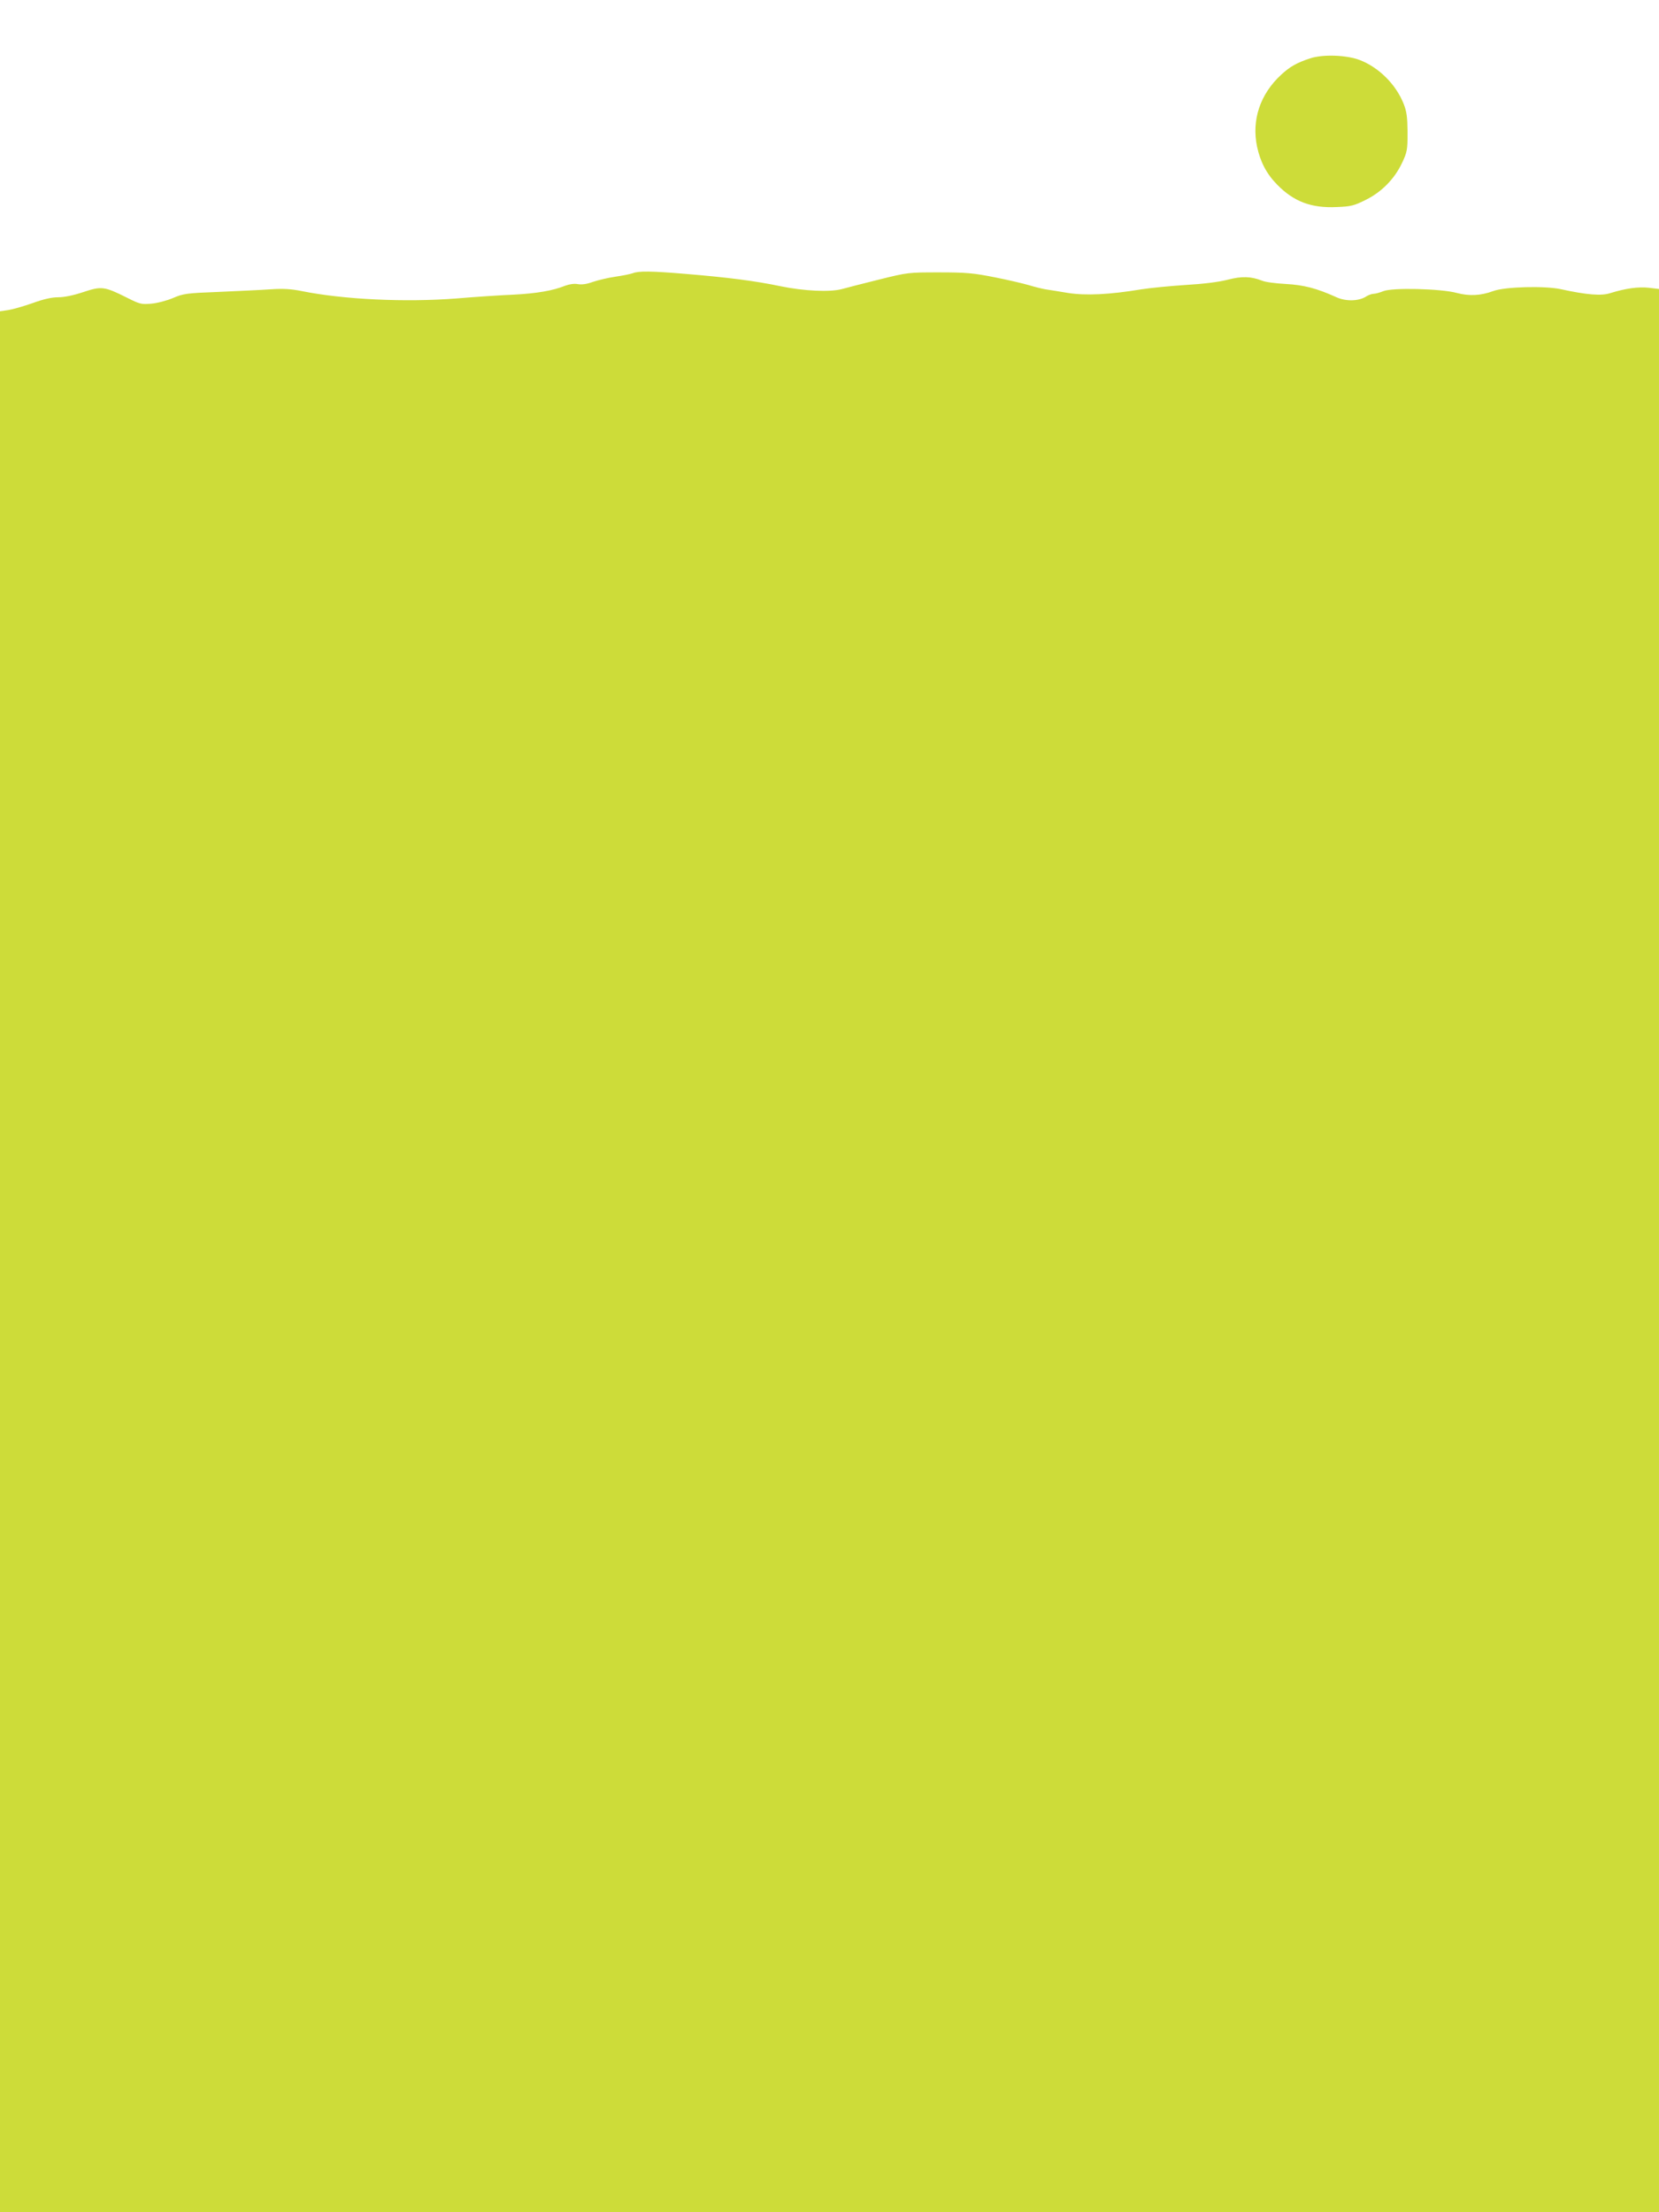 <?xml version="1.0" standalone="no"?>
<!DOCTYPE svg PUBLIC "-//W3C//DTD SVG 20010904//EN"
 "http://www.w3.org/TR/2001/REC-SVG-20010904/DTD/svg10.dtd">
<svg version="1.0" xmlns="http://www.w3.org/2000/svg"
 width="960pt" height="1280pt" viewBox="0 0 960 1280"
 preserveAspectRatio="xMidYMid meet">
<g transform="translate(0,1280) scale(0.1,-0.1)"
fill="#cddc39" stroke="none">
<path d="M7580 12462 c-78 -26 -116 -48 -167 -95 -121 -112 -171 -261 -139
-415 19 -89 55 -158 117 -221 96 -98 198 -136 344 -129 82 3 101 8 167 41 92
45 167 121 211 214 30 64 32 75 32 178 -1 90 -5 120 -23 165 -44 111 -142 209
-252 252 -77 30 -215 35 -290 10z"/>
<path d="M3661 11219 c-14 -5 -59 -14 -100 -20 -42 -6 -100 -20 -130 -30 -35
-13 -65 -17 -87 -13 -21 4 -48 0 -73 -9 -72 -29 -165 -45 -301 -52 -74 -3
-223 -13 -330 -22 -295 -23 -654 -6 -895 43 -60 12 -105 15 -180 10 -55 -4
-190 -10 -300 -15 -185 -7 -205 -10 -263 -35 -35 -15 -91 -30 -126 -33 -58 -5
-67 -3 -142 35 -130 65 -147 67 -252 32 -57 -19 -110 -30 -145 -30 -38 0 -86
-11 -149 -34 -51 -18 -114 -36 -140 -40 l-48 -7 0 -5500 0 -5499 4800 0 4800
0 0 5564 0 5564 -59 7 c-61 7 -136 -4 -223 -31 -51 -17 -137 -10 -287 23 -94
20 -323 14 -390 -11 -73 -27 -139 -30 -211 -11 -91 25 -375 32 -426 10 -20 -8
-45 -15 -56 -15 -10 0 -29 -7 -42 -15 -42 -28 -117 -30 -172 -5 -115 52 -188
71 -294 77 -58 3 -119 11 -137 19 -64 25 -117 27 -201 5 -51 -13 -140 -24
-244 -30 -89 -6 -203 -17 -253 -25 -187 -31 -322 -37 -425 -21 -52 9 -111 18
-130 21 -19 3 -63 14 -96 24 -34 10 -124 31 -200 46 -121 24 -163 28 -319 28
-178 0 -182 0 -350 -42 -93 -23 -190 -48 -215 -55 -69 -18 -218 -11 -354 17
-142 30 -304 51 -546 71 -200 17 -275 18 -309 4z"/>
</g>
</svg>
